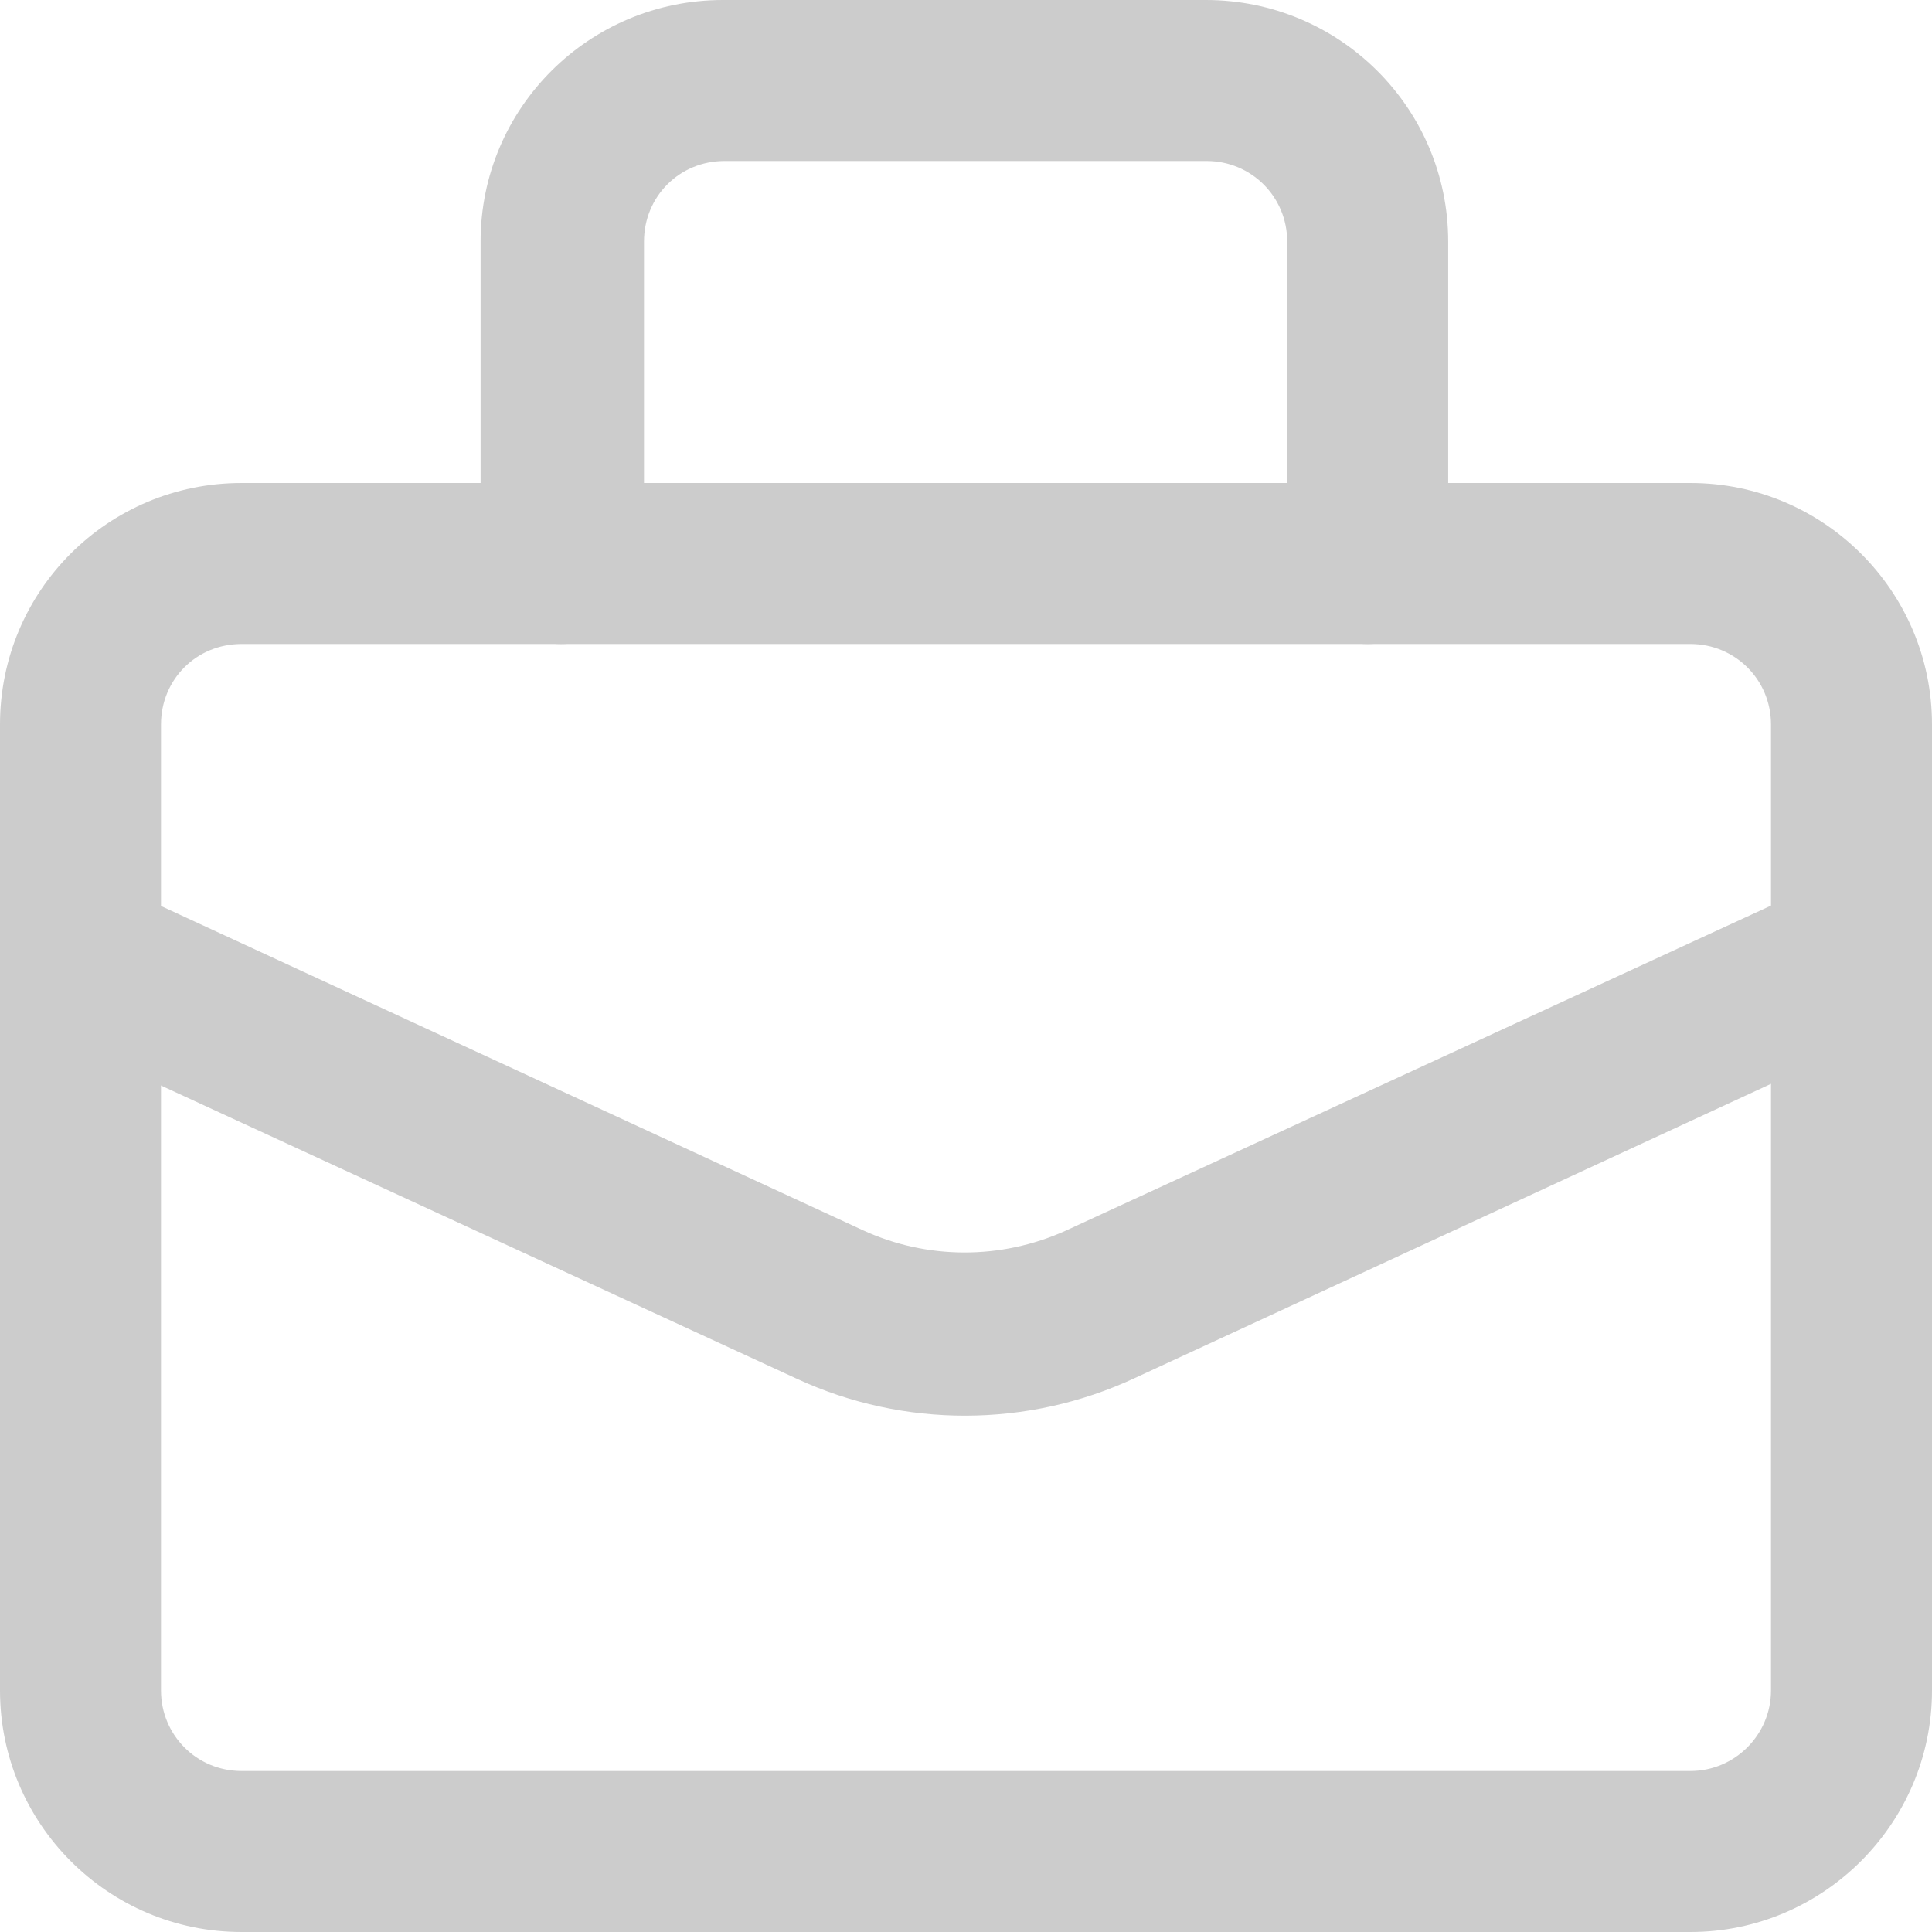 <svg width="48" height="48" viewBox="0 0 48 48" fill="none" xmlns="http://www.w3.org/2000/svg">
<g clip-path="url(#clip0_2709_723)">
<path d="M16 14V6.002C16 4.882 16.88 4 18 4H29.98C31.08 4 31.98 4.88 31.98 6.002V14C31.98 15.1 32.86 16 33.98 16C35.08 16 35.98 15.1 35.98 14V6.002C35.98 2.682 33.28 0 29.96 0H17.96C14.64 0 11.94 2.68 11.94 6.002V14C11.94 15.1 12.82 16 13.94 16C15.04 16 15.94 15.1 15.94 14H16Z" fill="#CCCCCC"/>
<path d="M1.16 25.66L19.808 34.26C22.448 35.48 25.528 35.48 28.188 34.24L46.828 25.62C47.828 25.14 48.268 23.96 47.788 22.96C47.308 21.94 46.128 21.5 45.128 21.98L26.468 30.58C24.868 31.3 23.028 31.3 21.428 30.56L2.768 21.94C1.748 21.46 0.568 21.9 0.108 22.9C-0.372 23.9 0.068 25.08 1.068 25.54L1.16 25.66Z" fill="#CCCCCC"/>
<path d="M42 44H6C4.88 44 4 43.1 4 42V18C4 16.88 4.88 16 6 16H42C43.1 16 44 16.88 44 18V42C44 43.1 43.1 44 42 44ZM42 48C45.3 48 48 45.3 48 42V18C48 14.68 45.3 12 42 12H6C2.68 12 0 14.68 0 18V42C0 45.3 2.68 48 6 48H42Z" fill="#CCCCCC"/>
</g>
<defs>
<clipPath id="clip0_2709_723">
<rect width="48" height="48" fill="white"/>
</clipPath>
</defs>
</svg>
